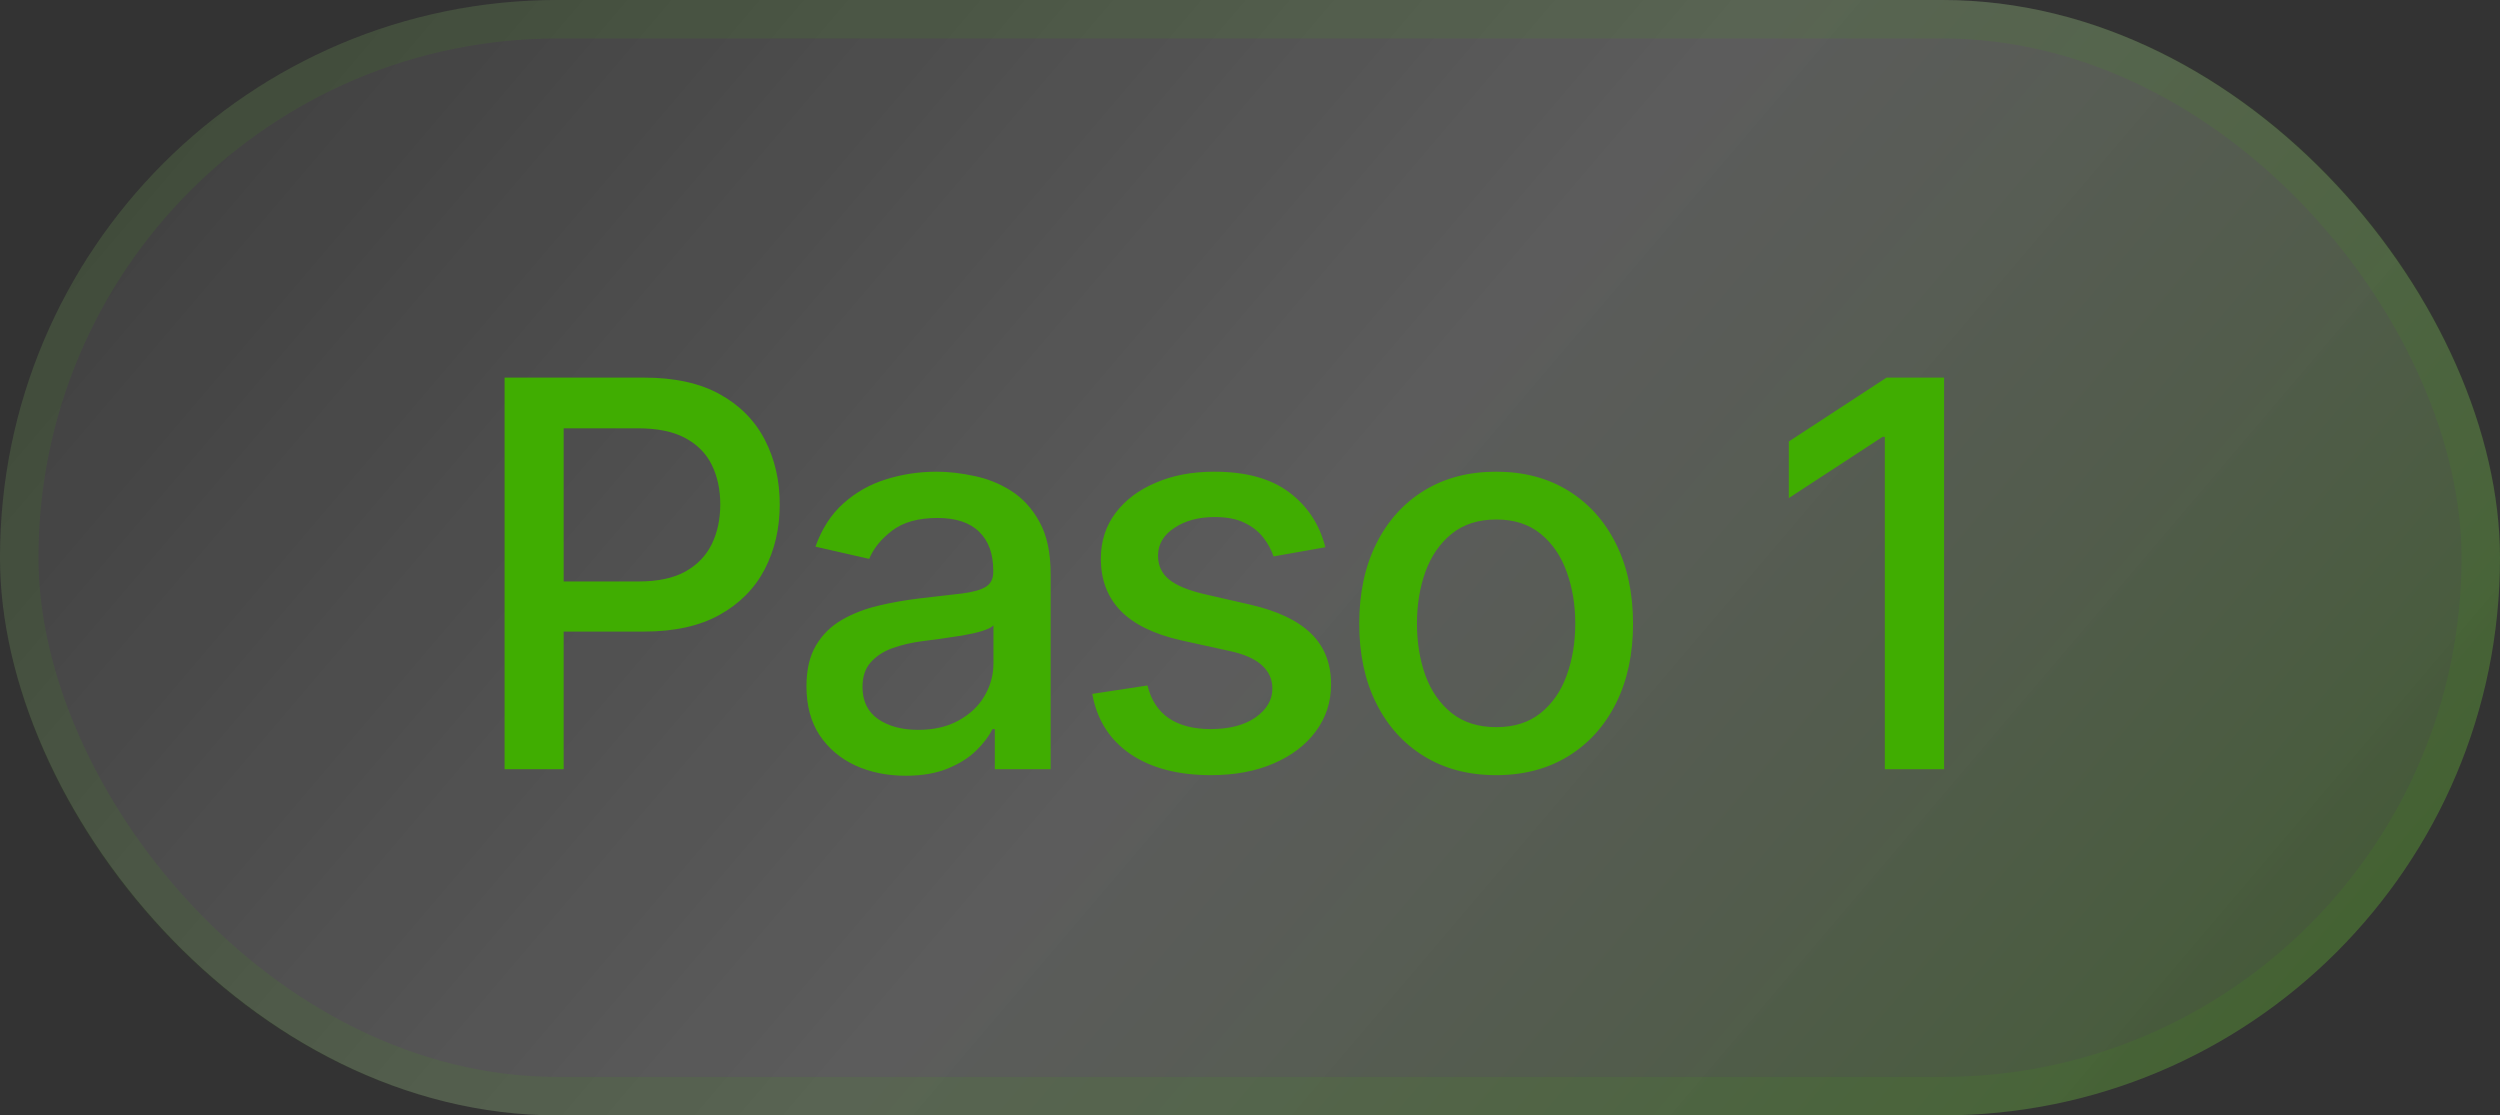 <?xml version="1.0" encoding="UTF-8"?> <svg xmlns="http://www.w3.org/2000/svg" width="65" height="29" viewBox="0 0 65 29" fill="none"><rect x="0" y="0" width="65" height="29" fill="#333333" stroke="none"/><rect width="65" height="29" rx="14.5" fill="url(#paint0_linear_133_8183)" fill-opacity="0.3"></rect><rect x="0.5" y="0.5" width="64" height="28" rx="14" stroke="#40AD01" stroke-opacity="0.1"></rect><path d="M13.119 20V9.818H16.748C17.54 9.818 18.196 9.962 18.717 10.251C19.237 10.539 19.626 10.934 19.885 11.434C20.143 11.931 20.273 12.491 20.273 13.114C20.273 13.741 20.142 14.304 19.88 14.805C19.621 15.302 19.23 15.696 18.707 15.988C18.186 16.276 17.532 16.421 16.743 16.421H14.247V15.118H16.604C17.104 15.118 17.51 15.032 17.822 14.859C18.133 14.684 18.362 14.445 18.508 14.143C18.654 13.842 18.727 13.499 18.727 13.114C18.727 12.73 18.654 12.389 18.508 12.09C18.362 11.792 18.132 11.558 17.817 11.389C17.505 11.22 17.094 11.136 16.584 11.136H14.655V20H13.119ZM23.548 20.169C23.064 20.169 22.627 20.079 22.236 19.901C21.845 19.718 21.535 19.455 21.306 19.11C21.081 18.765 20.968 18.343 20.968 17.842C20.968 17.412 21.051 17.057 21.217 16.778C21.382 16.5 21.606 16.28 21.888 16.117C22.169 15.955 22.484 15.832 22.832 15.749C23.18 15.666 23.535 15.604 23.896 15.56C24.354 15.507 24.725 15.464 25.01 15.431C25.295 15.395 25.502 15.337 25.631 15.257C25.761 15.178 25.825 15.048 25.825 14.869V14.835C25.825 14.4 25.703 14.064 25.457 13.825C25.215 13.587 24.854 13.467 24.374 13.467C23.873 13.467 23.479 13.578 23.19 13.8C22.905 14.019 22.708 14.263 22.599 14.531L21.202 14.213C21.367 13.749 21.609 13.374 21.928 13.089C22.249 12.801 22.619 12.592 23.036 12.463C23.454 12.331 23.893 12.264 24.354 12.264C24.659 12.264 24.982 12.301 25.323 12.374C25.668 12.443 25.989 12.572 26.288 12.761C26.589 12.95 26.836 13.22 27.028 13.572C27.221 13.92 27.317 14.372 27.317 14.929V20H25.865V18.956H25.805C25.709 19.148 25.565 19.337 25.373 19.523C25.181 19.708 24.934 19.863 24.632 19.985C24.331 20.108 23.969 20.169 23.548 20.169ZM23.872 18.976C24.282 18.976 24.634 18.895 24.925 18.732C25.22 18.57 25.444 18.358 25.597 18.096C25.752 17.831 25.83 17.547 25.83 17.246V16.261C25.777 16.314 25.674 16.364 25.522 16.41C25.373 16.454 25.202 16.492 25.01 16.525C24.818 16.555 24.631 16.583 24.448 16.609C24.266 16.633 24.113 16.652 23.991 16.669C23.702 16.706 23.439 16.767 23.2 16.853C22.965 16.939 22.776 17.063 22.634 17.226C22.494 17.385 22.425 17.597 22.425 17.862C22.425 18.23 22.561 18.509 22.832 18.697C23.104 18.883 23.451 18.976 23.872 18.976ZM34.459 14.228L33.112 14.467C33.055 14.294 32.966 14.13 32.843 13.974C32.724 13.819 32.562 13.691 32.356 13.592C32.151 13.492 31.894 13.443 31.585 13.443C31.165 13.443 30.813 13.537 30.532 13.726C30.25 13.912 30.109 14.152 30.109 14.447C30.109 14.702 30.203 14.907 30.392 15.063C30.581 15.219 30.886 15.347 31.307 15.446L32.52 15.724C33.223 15.887 33.746 16.137 34.091 16.475C34.436 16.813 34.608 17.252 34.608 17.793C34.608 18.25 34.476 18.658 34.21 19.016C33.949 19.37 33.582 19.649 33.112 19.851C32.644 20.053 32.102 20.154 31.486 20.154C30.631 20.154 29.933 19.972 29.393 19.607C28.853 19.239 28.521 18.717 28.399 18.041L29.835 17.822C29.925 18.197 30.109 18.48 30.387 18.673C30.666 18.861 31.029 18.956 31.476 18.956C31.963 18.956 32.353 18.855 32.644 18.653C32.936 18.447 33.082 18.197 33.082 17.902C33.082 17.663 32.992 17.463 32.813 17.3C32.638 17.138 32.368 17.015 32.003 16.933L30.71 16.649C29.998 16.487 29.471 16.228 29.13 15.874C28.791 15.519 28.622 15.07 28.622 14.526C28.622 14.075 28.748 13.681 29 13.343C29.252 13.005 29.6 12.742 30.044 12.553C30.488 12.36 30.997 12.264 31.57 12.264C32.396 12.264 33.045 12.443 33.519 12.801C33.993 13.156 34.307 13.631 34.459 14.228ZM38.899 20.154C38.183 20.154 37.559 19.99 37.025 19.662C36.491 19.334 36.077 18.875 35.782 18.285C35.487 17.695 35.34 17.005 35.34 16.217C35.34 15.425 35.487 14.732 35.782 14.139C36.077 13.545 36.491 13.085 37.025 12.756C37.559 12.428 38.183 12.264 38.899 12.264C39.615 12.264 40.24 12.428 40.773 12.756C41.307 13.085 41.721 13.545 42.016 14.139C42.311 14.732 42.459 15.425 42.459 16.217C42.459 17.005 42.311 17.695 42.016 18.285C41.721 18.875 41.307 19.334 40.773 19.662C40.24 19.99 39.615 20.154 38.899 20.154ZM38.904 18.906C39.368 18.906 39.753 18.784 40.058 18.538C40.362 18.293 40.588 17.967 40.734 17.559C40.883 17.151 40.957 16.702 40.957 16.212C40.957 15.724 40.883 15.277 40.734 14.869C40.588 14.458 40.362 14.129 40.058 13.88C39.753 13.631 39.368 13.507 38.904 13.507C38.437 13.507 38.049 13.631 37.741 13.88C37.436 14.129 37.209 14.458 37.06 14.869C36.914 15.277 36.841 15.724 36.841 16.212C36.841 16.702 36.914 17.151 37.06 17.559C37.209 17.967 37.436 18.293 37.741 18.538C38.049 18.784 38.437 18.906 38.904 18.906ZM50.546 9.818V20H49.005V11.359H48.945L46.509 12.95V11.479L49.05 9.818H50.546Z" fill="#40AD01"></path><defs><linearGradient id="paint0_linear_133_8183" x1="-10" y1="-3.5" x2="53.034" y2="50.12" gradientUnits="userSpaceOnUse"><stop stop-color="white" stop-opacity="0"></stop><stop offset="0.541" stop-color="white" stop-opacity="0.669"></stop><stop offset="1" stop-color="#40AD01"></stop></linearGradient></defs></svg> 